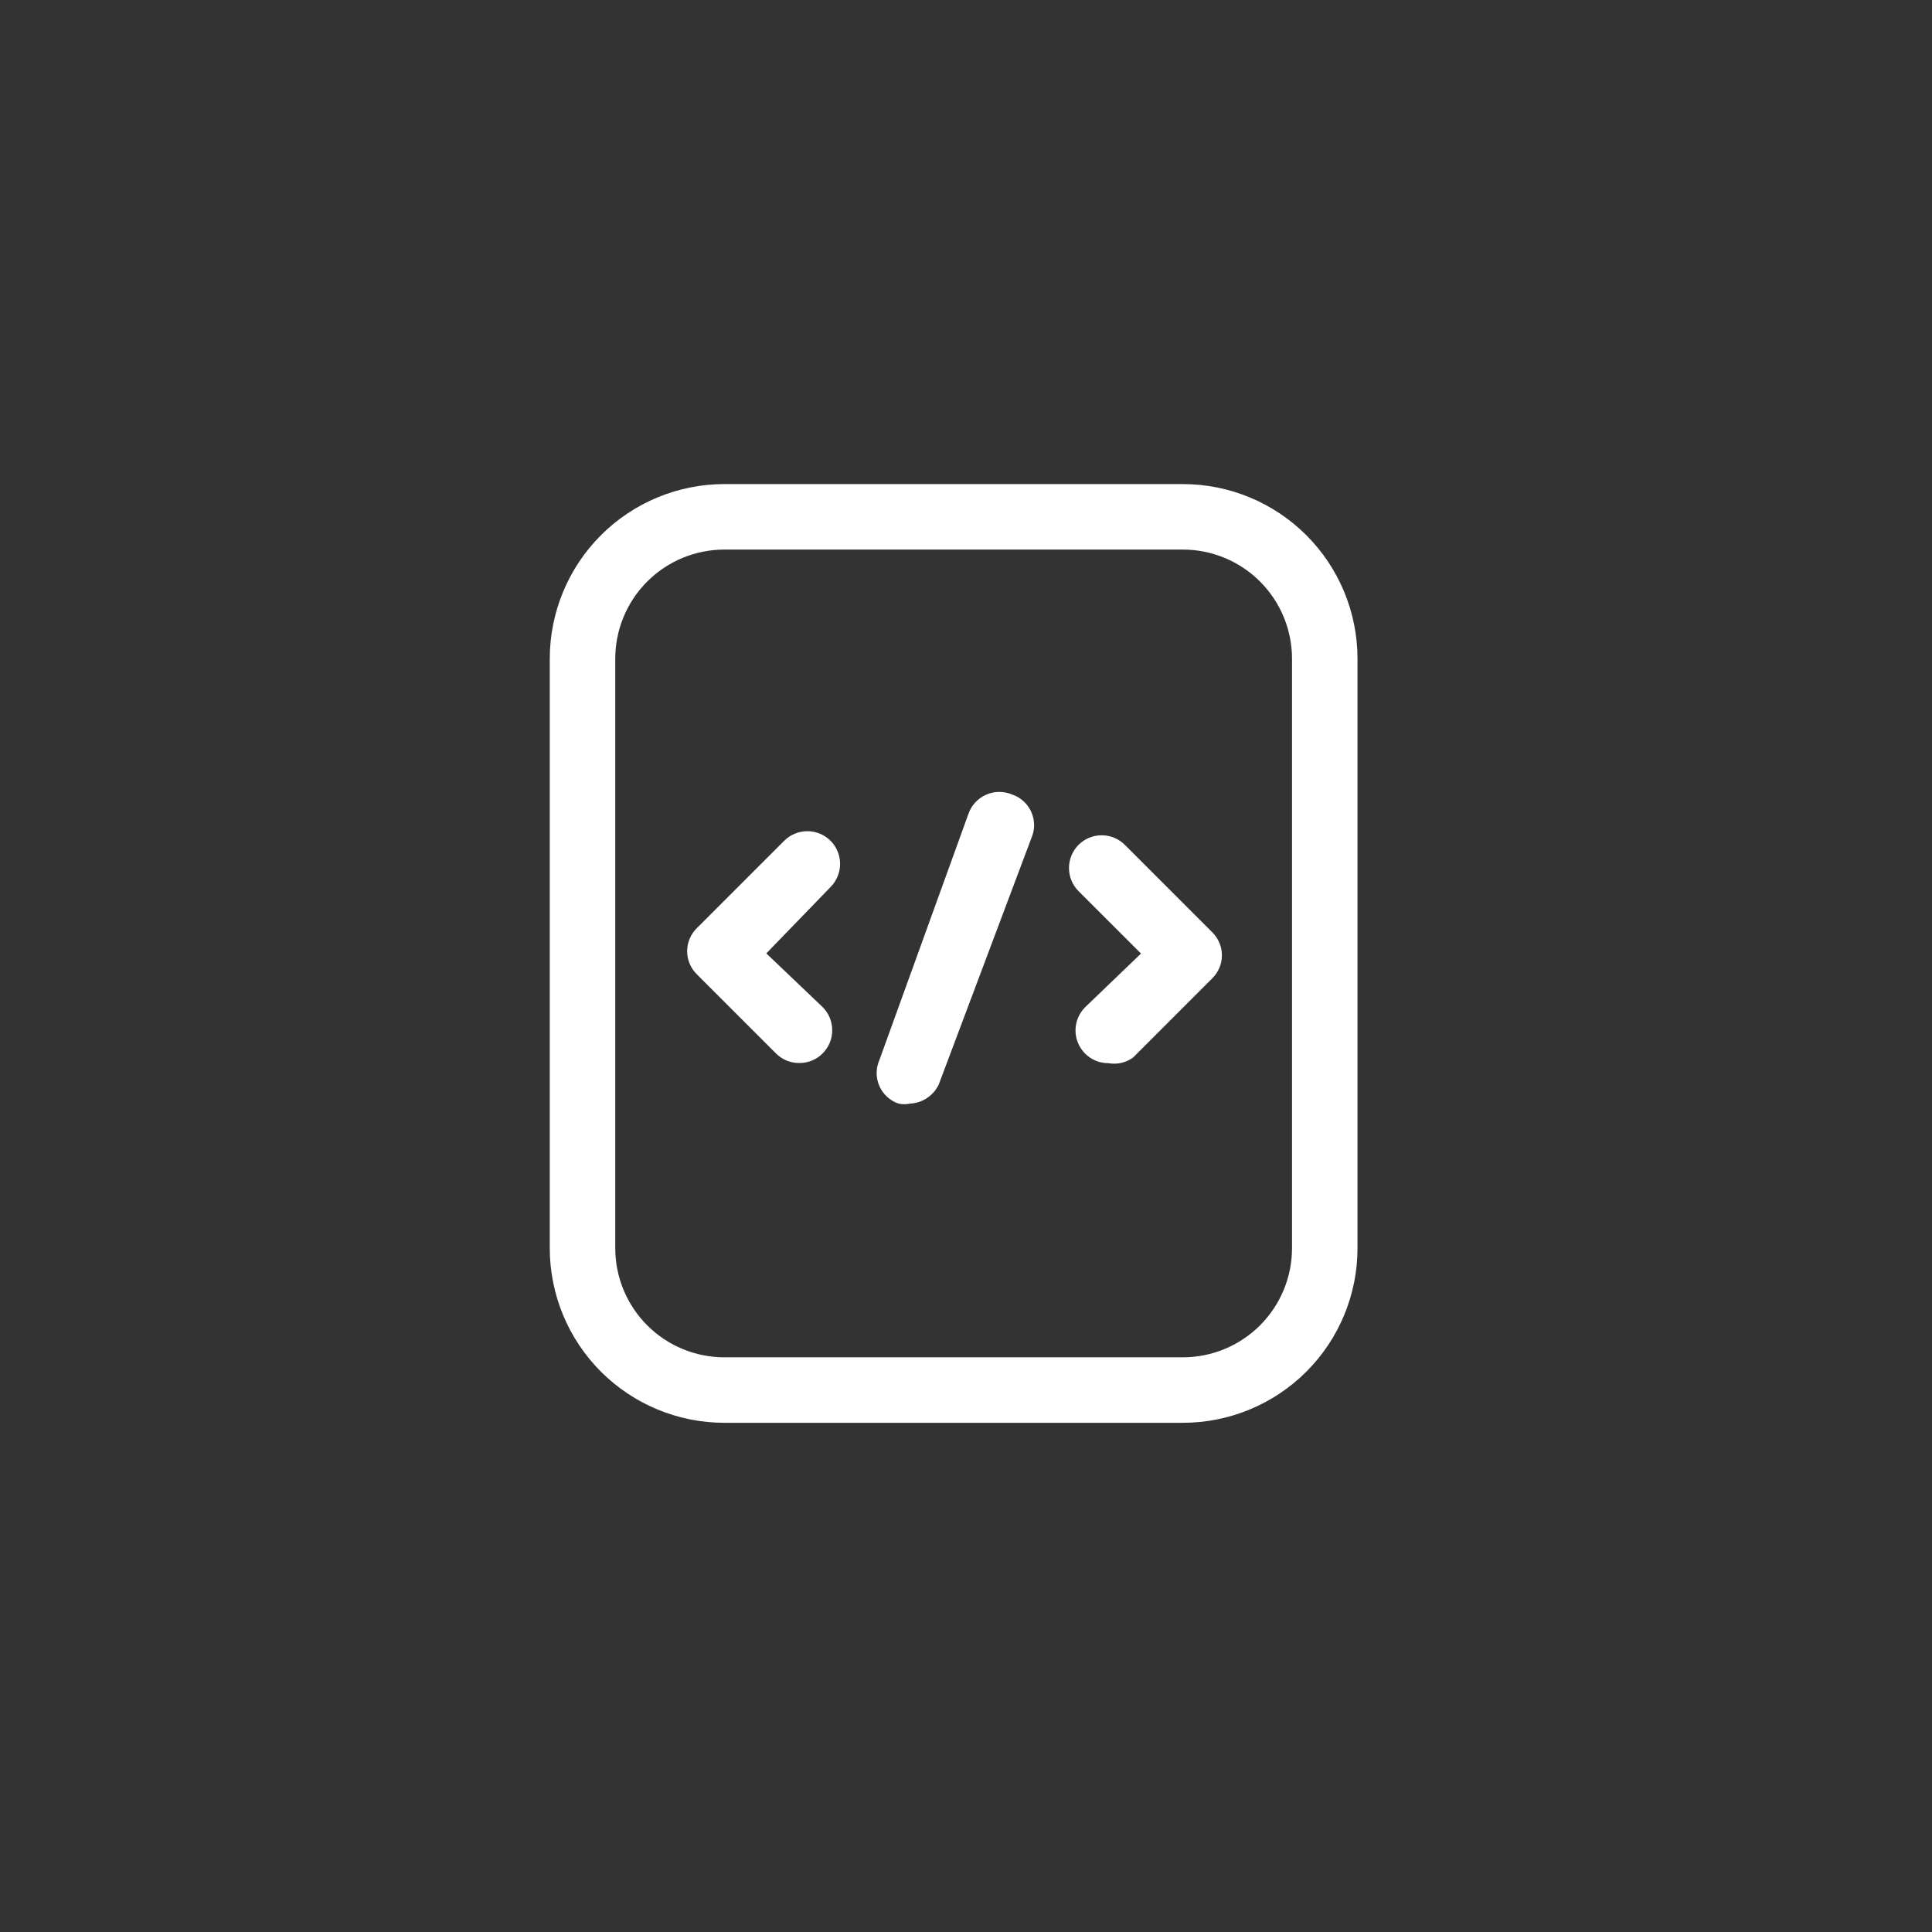<svg xmlns="http://www.w3.org/2000/svg" width="59" height="59" viewBox="0 0 59 59" fill="none"><rect x="0" y="0" width="59" height="59" fill="#333333" stroke="none"/><path d="M24.402 32.462C24.271 32.463 24.141 32.437 24.02 32.387C23.898 32.336 23.788 32.262 23.696 32.169L21.282 29.755C21.188 29.663 21.113 29.553 21.062 29.432C21.011 29.311 20.984 29.18 20.984 29.049C20.984 28.917 21.011 28.787 21.062 28.665C21.113 28.544 21.188 28.434 21.282 28.342L23.949 25.675C24.137 25.488 24.391 25.383 24.656 25.383C24.921 25.383 25.175 25.488 25.363 25.675C25.55 25.863 25.655 26.117 25.655 26.382C25.655 26.647 25.55 26.901 25.363 27.089L23.402 29.115L25.122 30.755C25.31 30.943 25.415 31.197 25.415 31.462C25.415 31.727 25.31 31.981 25.122 32.169C25.029 32.264 24.916 32.339 24.793 32.389C24.669 32.44 24.536 32.464 24.402 32.462V32.462Z" fill="white"></path><path d="M33.844 32.467C33.712 32.468 33.582 32.442 33.461 32.392C33.339 32.341 33.229 32.267 33.137 32.174C32.95 31.986 32.844 31.732 32.844 31.467C32.844 31.202 32.95 30.948 33.137 30.76L34.844 29.12L32.937 27.214C32.75 27.026 32.645 26.772 32.645 26.507C32.645 26.242 32.75 25.988 32.937 25.8C33.124 25.613 33.379 25.508 33.644 25.508C33.909 25.508 34.163 25.613 34.35 25.8L37.017 28.467C37.111 28.559 37.186 28.669 37.237 28.79C37.289 28.912 37.315 29.042 37.315 29.174C37.315 29.305 37.289 29.436 37.237 29.557C37.186 29.678 37.111 29.788 37.017 29.88L34.604 32.294C34.495 32.373 34.372 32.429 34.242 32.459C34.111 32.488 33.975 32.491 33.844 32.467V32.467Z" fill="white"></path><path d="M27.789 33.703C27.675 33.727 27.556 33.727 27.442 33.703C27.312 33.659 27.193 33.589 27.092 33.496C26.991 33.404 26.91 33.291 26.855 33.166C26.8 33.04 26.771 32.905 26.771 32.768C26.772 32.631 26.8 32.495 26.856 32.37L29.576 24.85C29.621 24.721 29.692 24.603 29.785 24.503C29.878 24.403 29.991 24.323 30.116 24.268C30.24 24.213 30.375 24.184 30.512 24.184C30.648 24.183 30.783 24.21 30.909 24.263C31.039 24.307 31.158 24.377 31.259 24.47C31.36 24.562 31.441 24.675 31.496 24.8C31.551 24.926 31.58 25.061 31.58 25.198C31.58 25.335 31.551 25.471 31.496 25.596L28.669 33.116C28.589 33.285 28.465 33.428 28.31 33.532C28.155 33.635 27.975 33.694 27.789 33.703V33.703Z" fill="white"></path><path d="M36.122 43.45H22.122C20.708 43.45 19.351 42.888 18.351 41.888C17.351 40.888 16.789 39.531 16.789 38.117V20.116C16.789 18.702 17.351 17.346 18.351 16.345C19.351 15.345 20.708 14.783 22.122 14.783H36.122C37.537 14.783 38.893 15.345 39.894 16.345C40.894 17.346 41.456 18.702 41.456 20.116V38.117C41.456 39.531 40.894 40.888 39.894 41.888C38.893 42.888 37.537 43.45 36.122 43.45ZM22.122 16.783C21.238 16.783 20.39 17.134 19.765 17.759C19.14 18.385 18.789 19.233 18.789 20.116V38.117C18.789 39.001 19.14 39.848 19.765 40.474C20.39 41.099 21.238 41.45 22.122 41.45H36.122C37.006 41.45 37.854 41.099 38.479 40.474C39.105 39.848 39.456 39.001 39.456 38.117V20.116C39.456 19.233 39.105 18.385 38.479 17.759C37.854 17.134 37.006 16.783 36.122 16.783H22.122Z" fill="white"></path></svg>